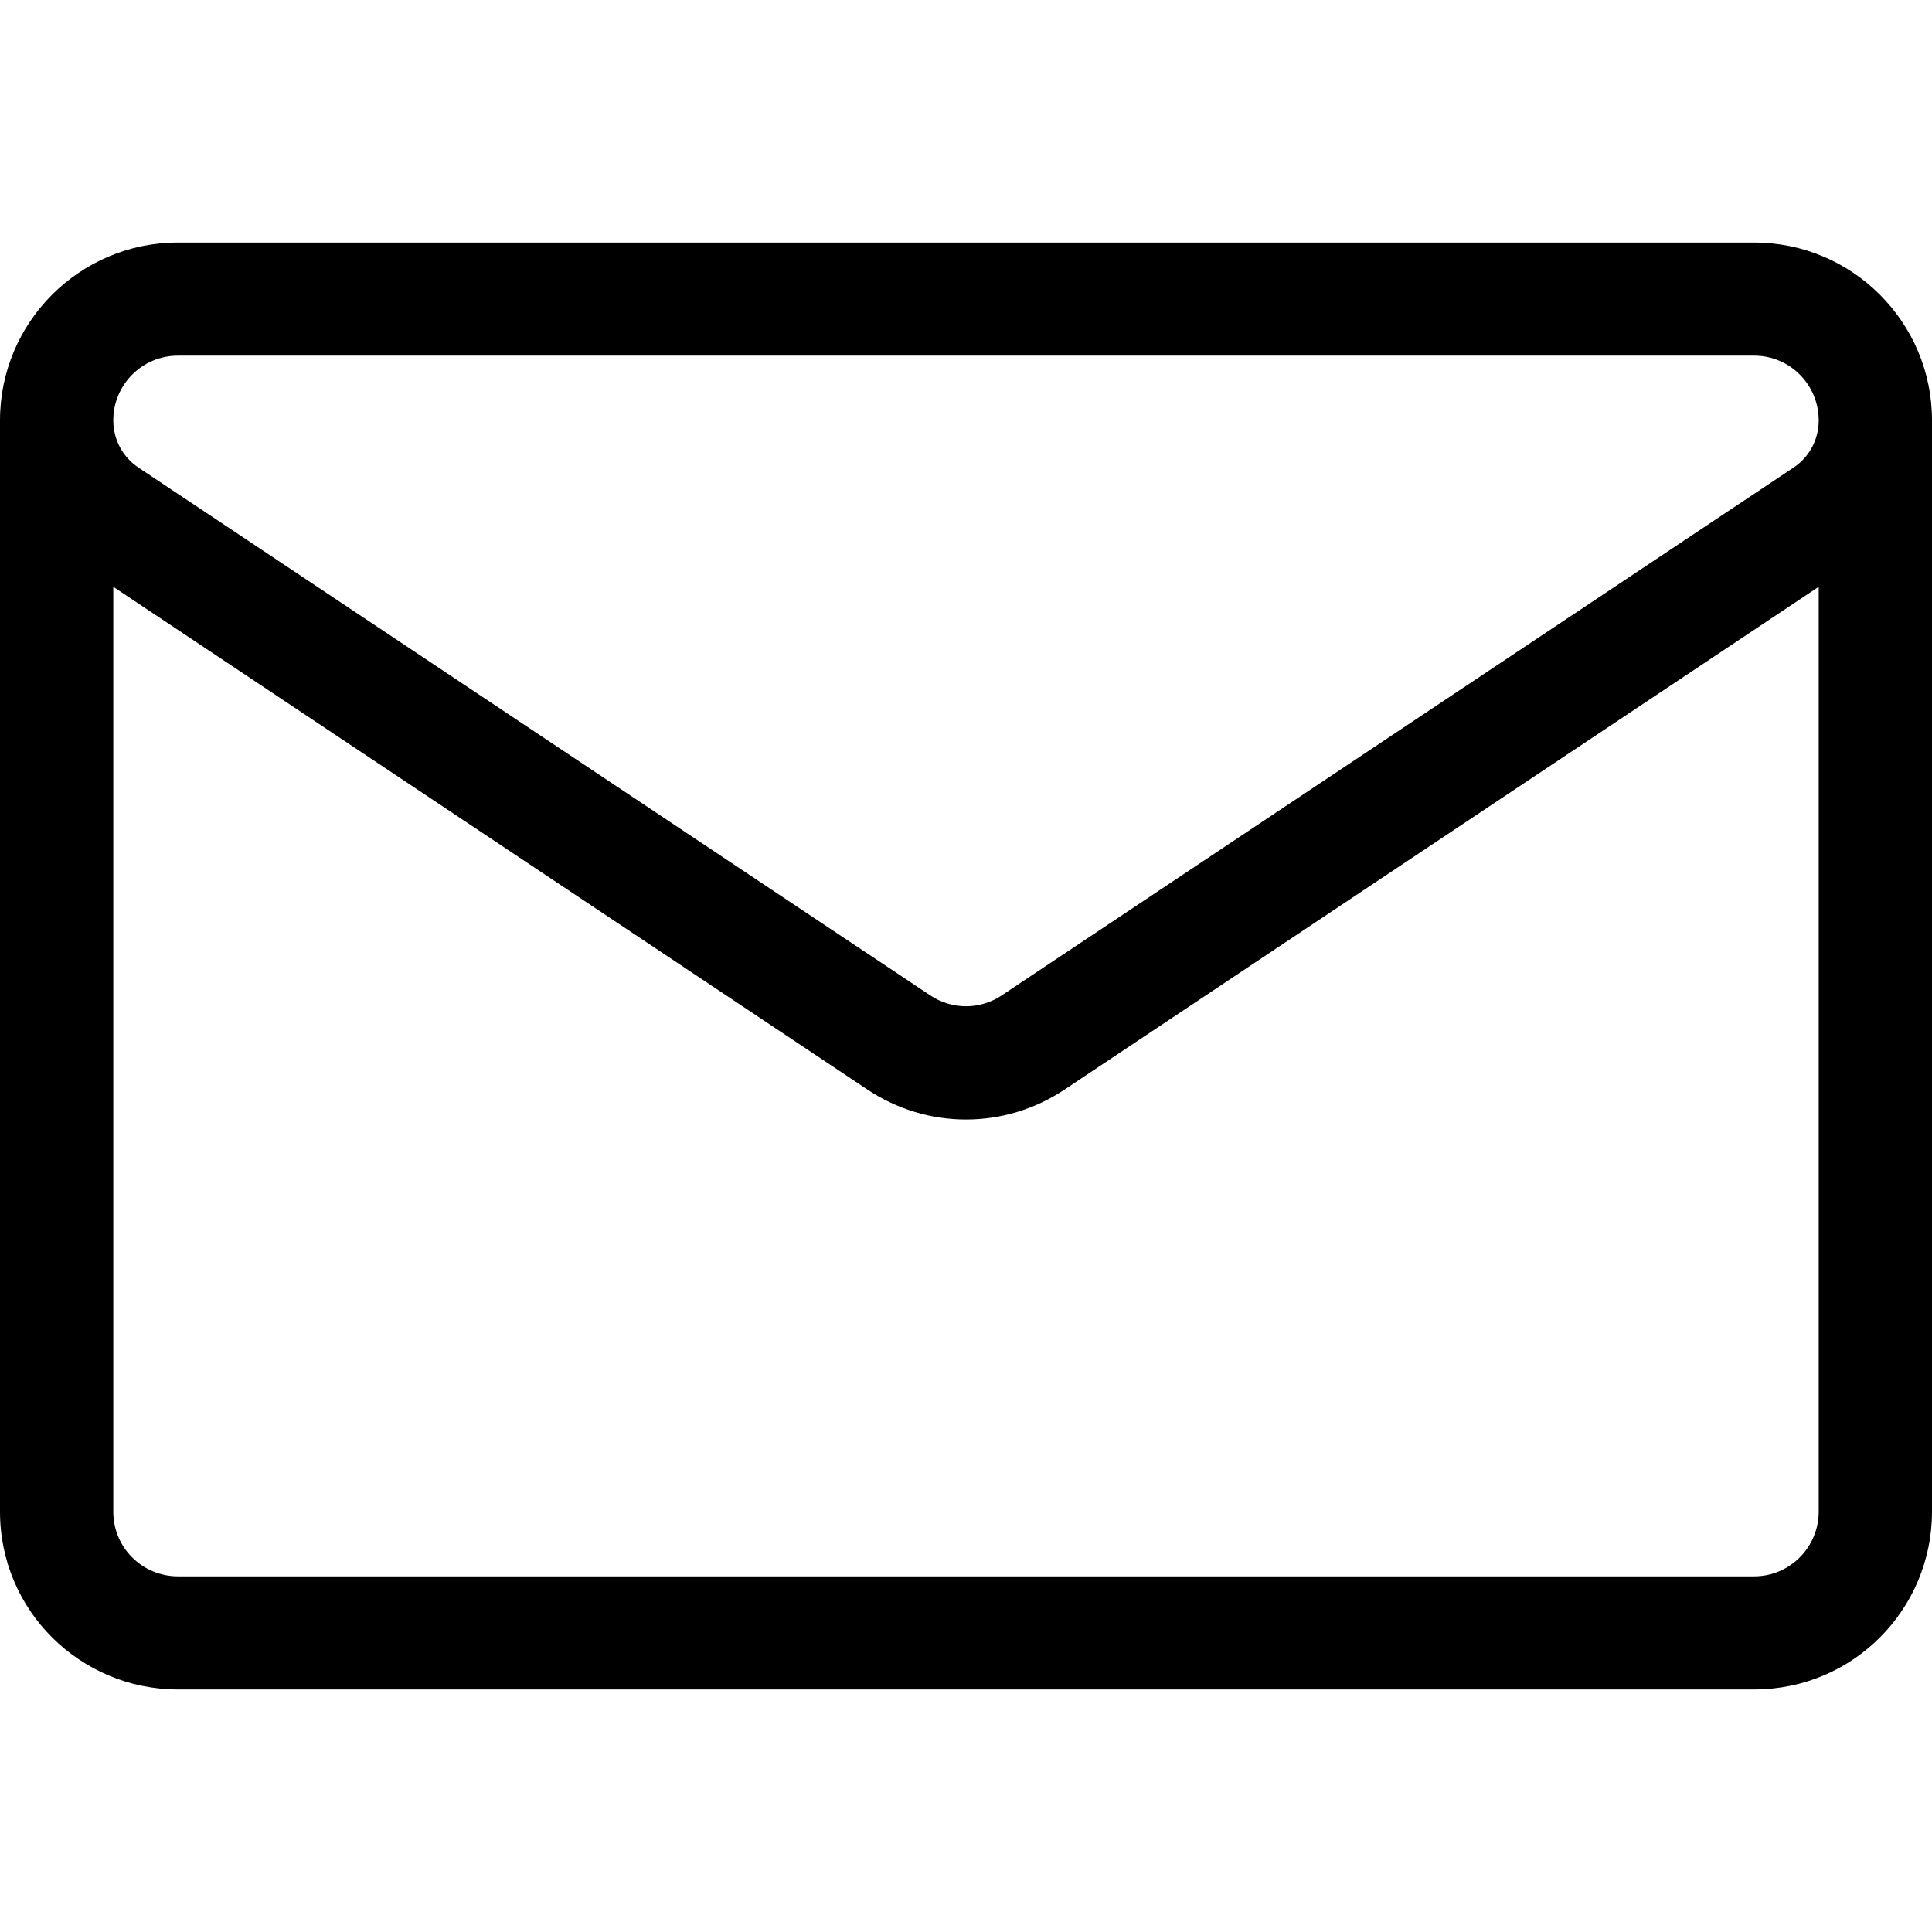 <svg width="11" height="11" viewBox="0 0 11 11" fill="none" xmlns="http://www.w3.org/2000/svg">
<path d="M11 2.393C11 1.835 10.546 1.381 9.988 1.381H1.012C0.454 1.381 0 1.835 0 2.393V2.393V8.607C0 9.172 0.459 9.619 1.013 9.619H9.987C10.553 9.619 11 9.161 11 8.607V2.393C11 2.393 11 2.393 11 2.393C11 2.393 11 2.393 11 2.393ZM1.012 2.025H9.988C10.191 2.025 10.355 2.19 10.355 2.394C10.355 2.502 10.302 2.602 10.212 2.662L5.704 5.667C5.58 5.75 5.42 5.75 5.296 5.667C5.296 5.667 0.788 2.662 0.788 2.662C0.788 2.662 0.788 2.662 0.788 2.662C0.698 2.602 0.645 2.502 0.645 2.393C0.645 2.19 0.81 2.025 1.012 2.025ZM9.987 8.975H1.013C0.812 8.975 0.645 8.813 0.645 8.607V3.341L4.938 6.203C5.109 6.317 5.304 6.374 5.5 6.374C5.696 6.374 5.891 6.317 6.062 6.203L10.355 3.341V8.607C10.355 8.807 10.193 8.975 9.987 8.975Z" fill="black"/>
</svg>

